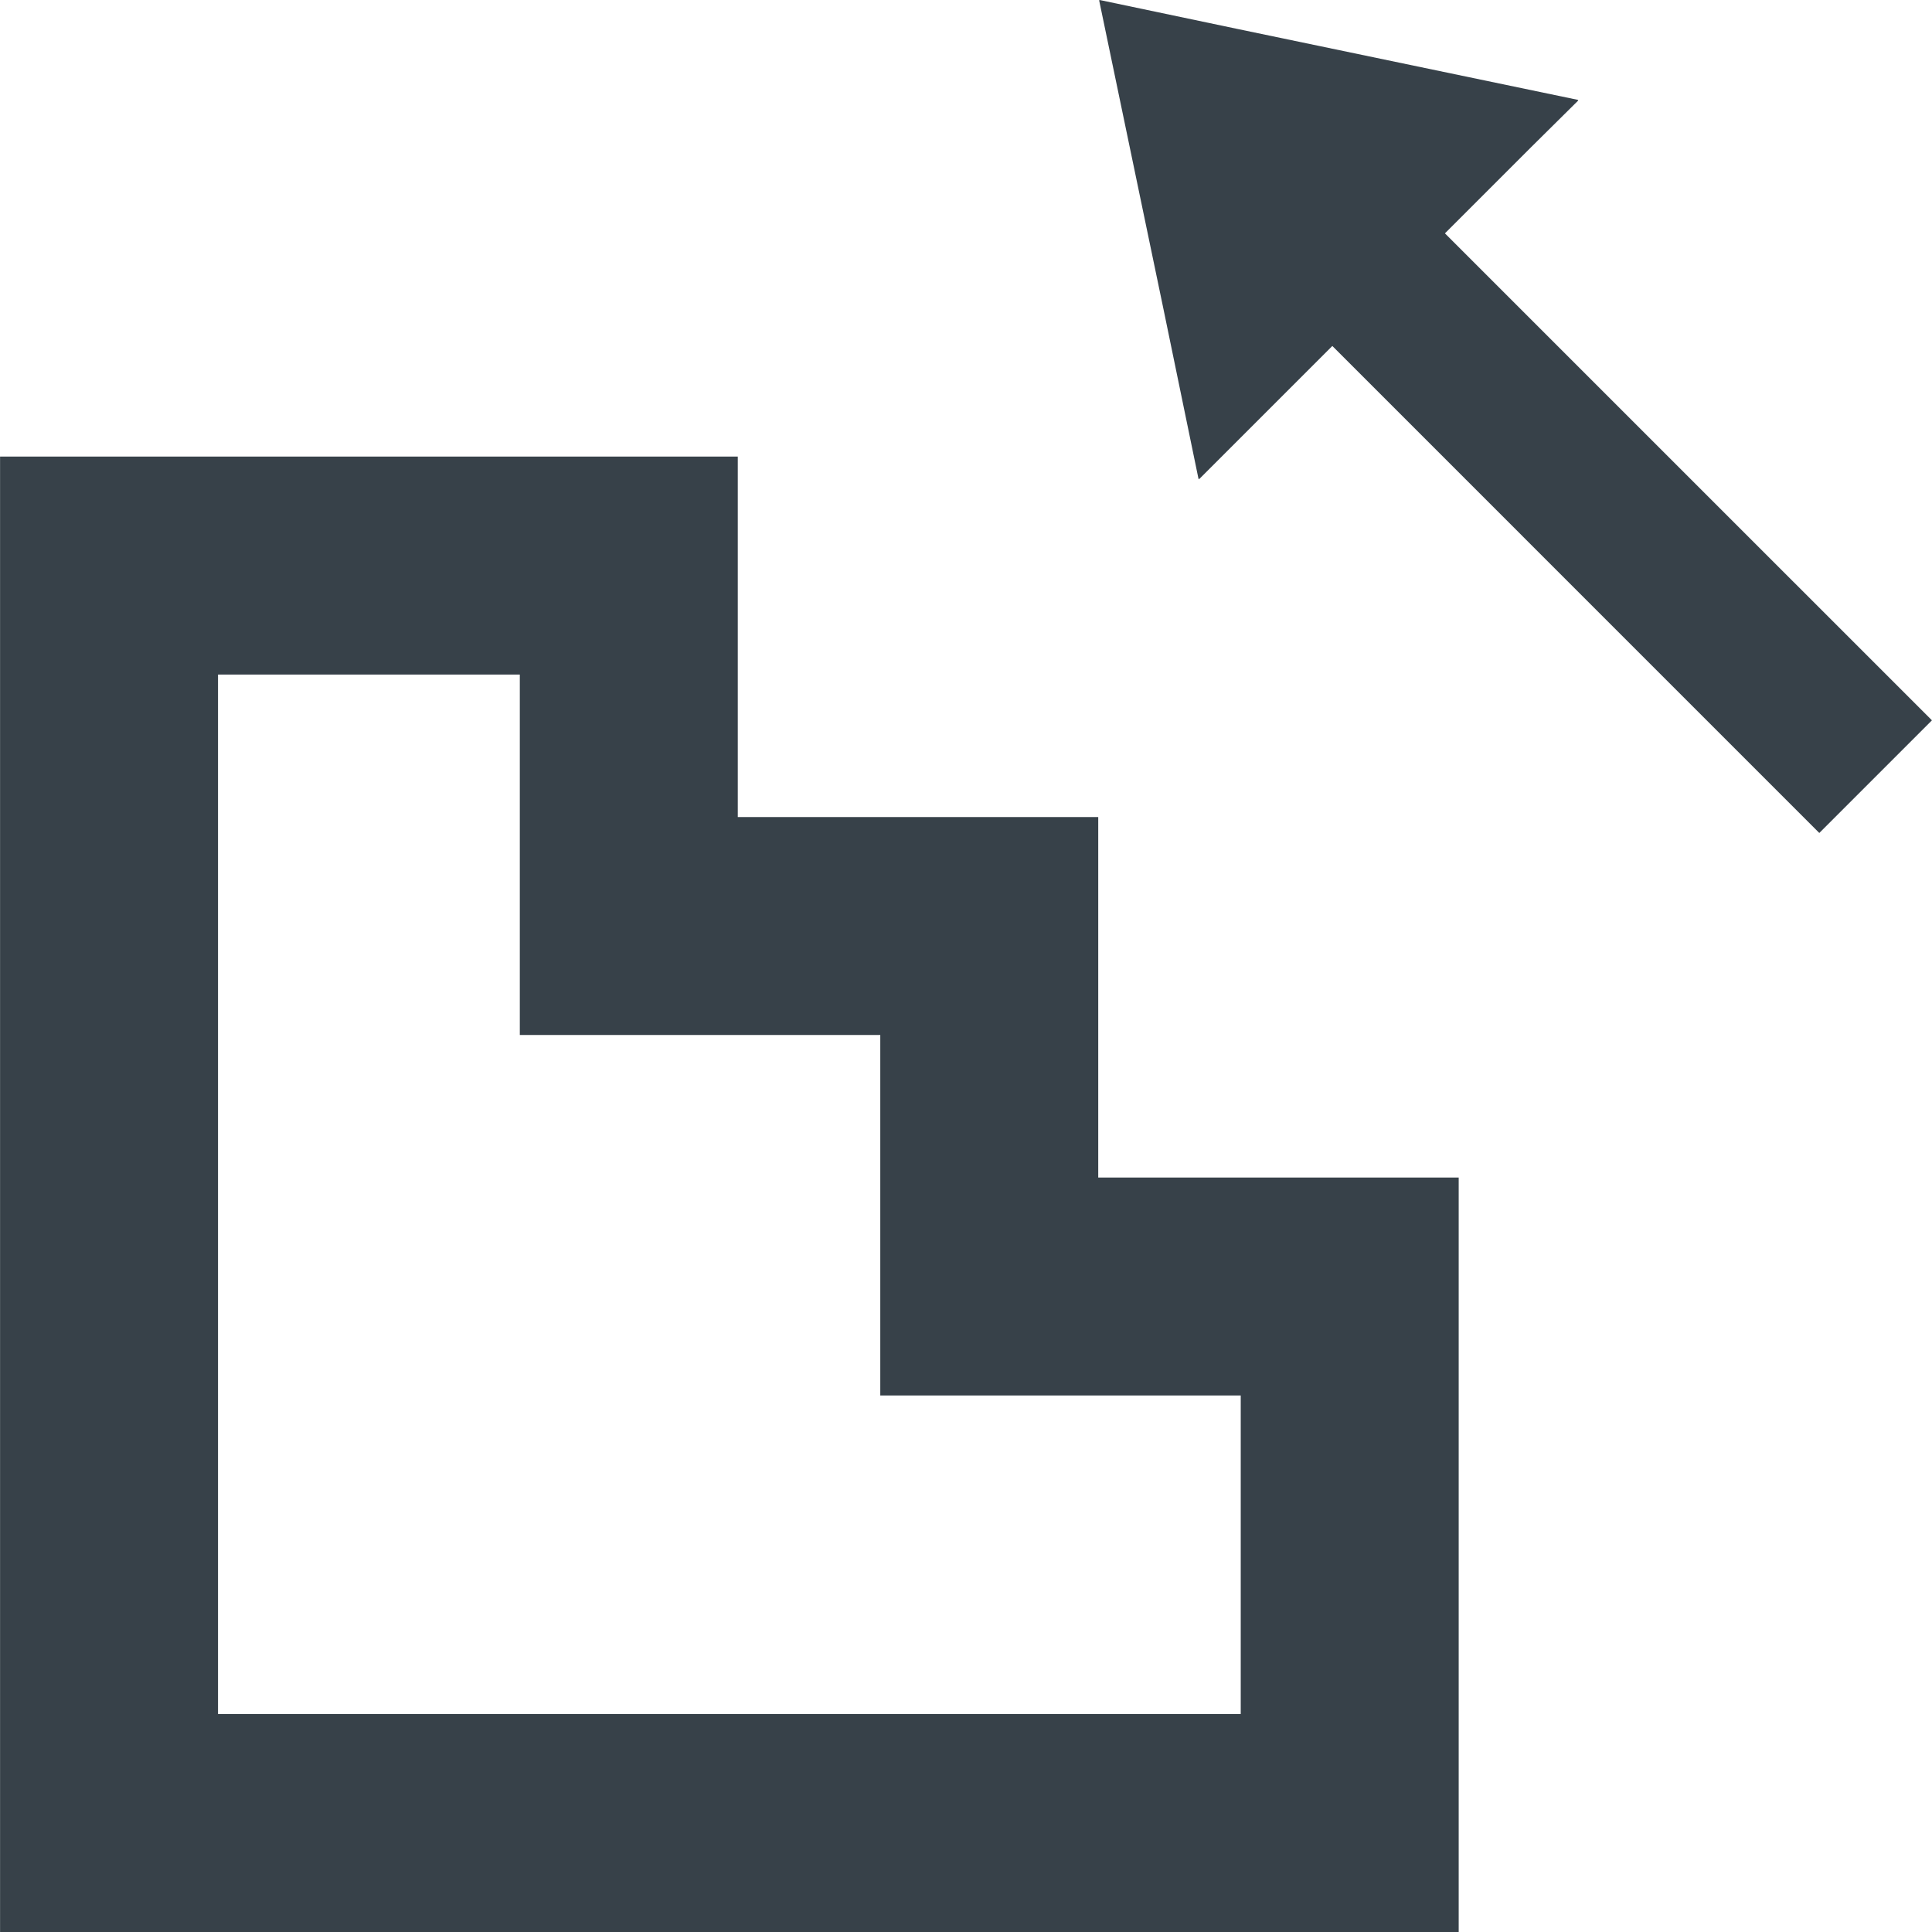<?xml version="1.0" encoding="utf-8"?>
<!-- Generator: Adobe Illustrator 19.1.1, SVG Export Plug-In . SVG Version: 6.00 Build 0)  -->
<svg version="1.1" id="_x31_0" xmlns="http://www.w3.org/2000/svg" xmlns:xlink="http://www.w3.org/1999/xlink" x="0px" y="0px"
	 viewBox="0 0 512 512" style="enable-background:new 0 0 512 512;" xml:space="preserve">
<style type="text/css">
	.st0{fill:#374149;}
</style>
<g>
	<path class="st0" d="M291.044,312.055v-95.53h-95.396h-0.129v-95.525H0.773H0.18l0,0H0.016V512H386.57V312.055h-95.396H291.044z
		 M328.808,369.818v84.42H60.7h-2.922V178.762h79.979v95.526h95.526v95.53H328.808z"/>
	<polygon class="st0" points="383.09,62.008 382.922,61.84 405.756,39.01 418.24,26.647 418.139,26.627 418.272,26.49 
		327.773,7.636 291.428,0 291.443,0.066 291.272,0.031 308.332,81.917 317.621,126.918 317.692,126.844 317.731,127.031 
		353.08,91.686 482.135,220.744 511.984,190.898 	"/>
</g>
</svg>
